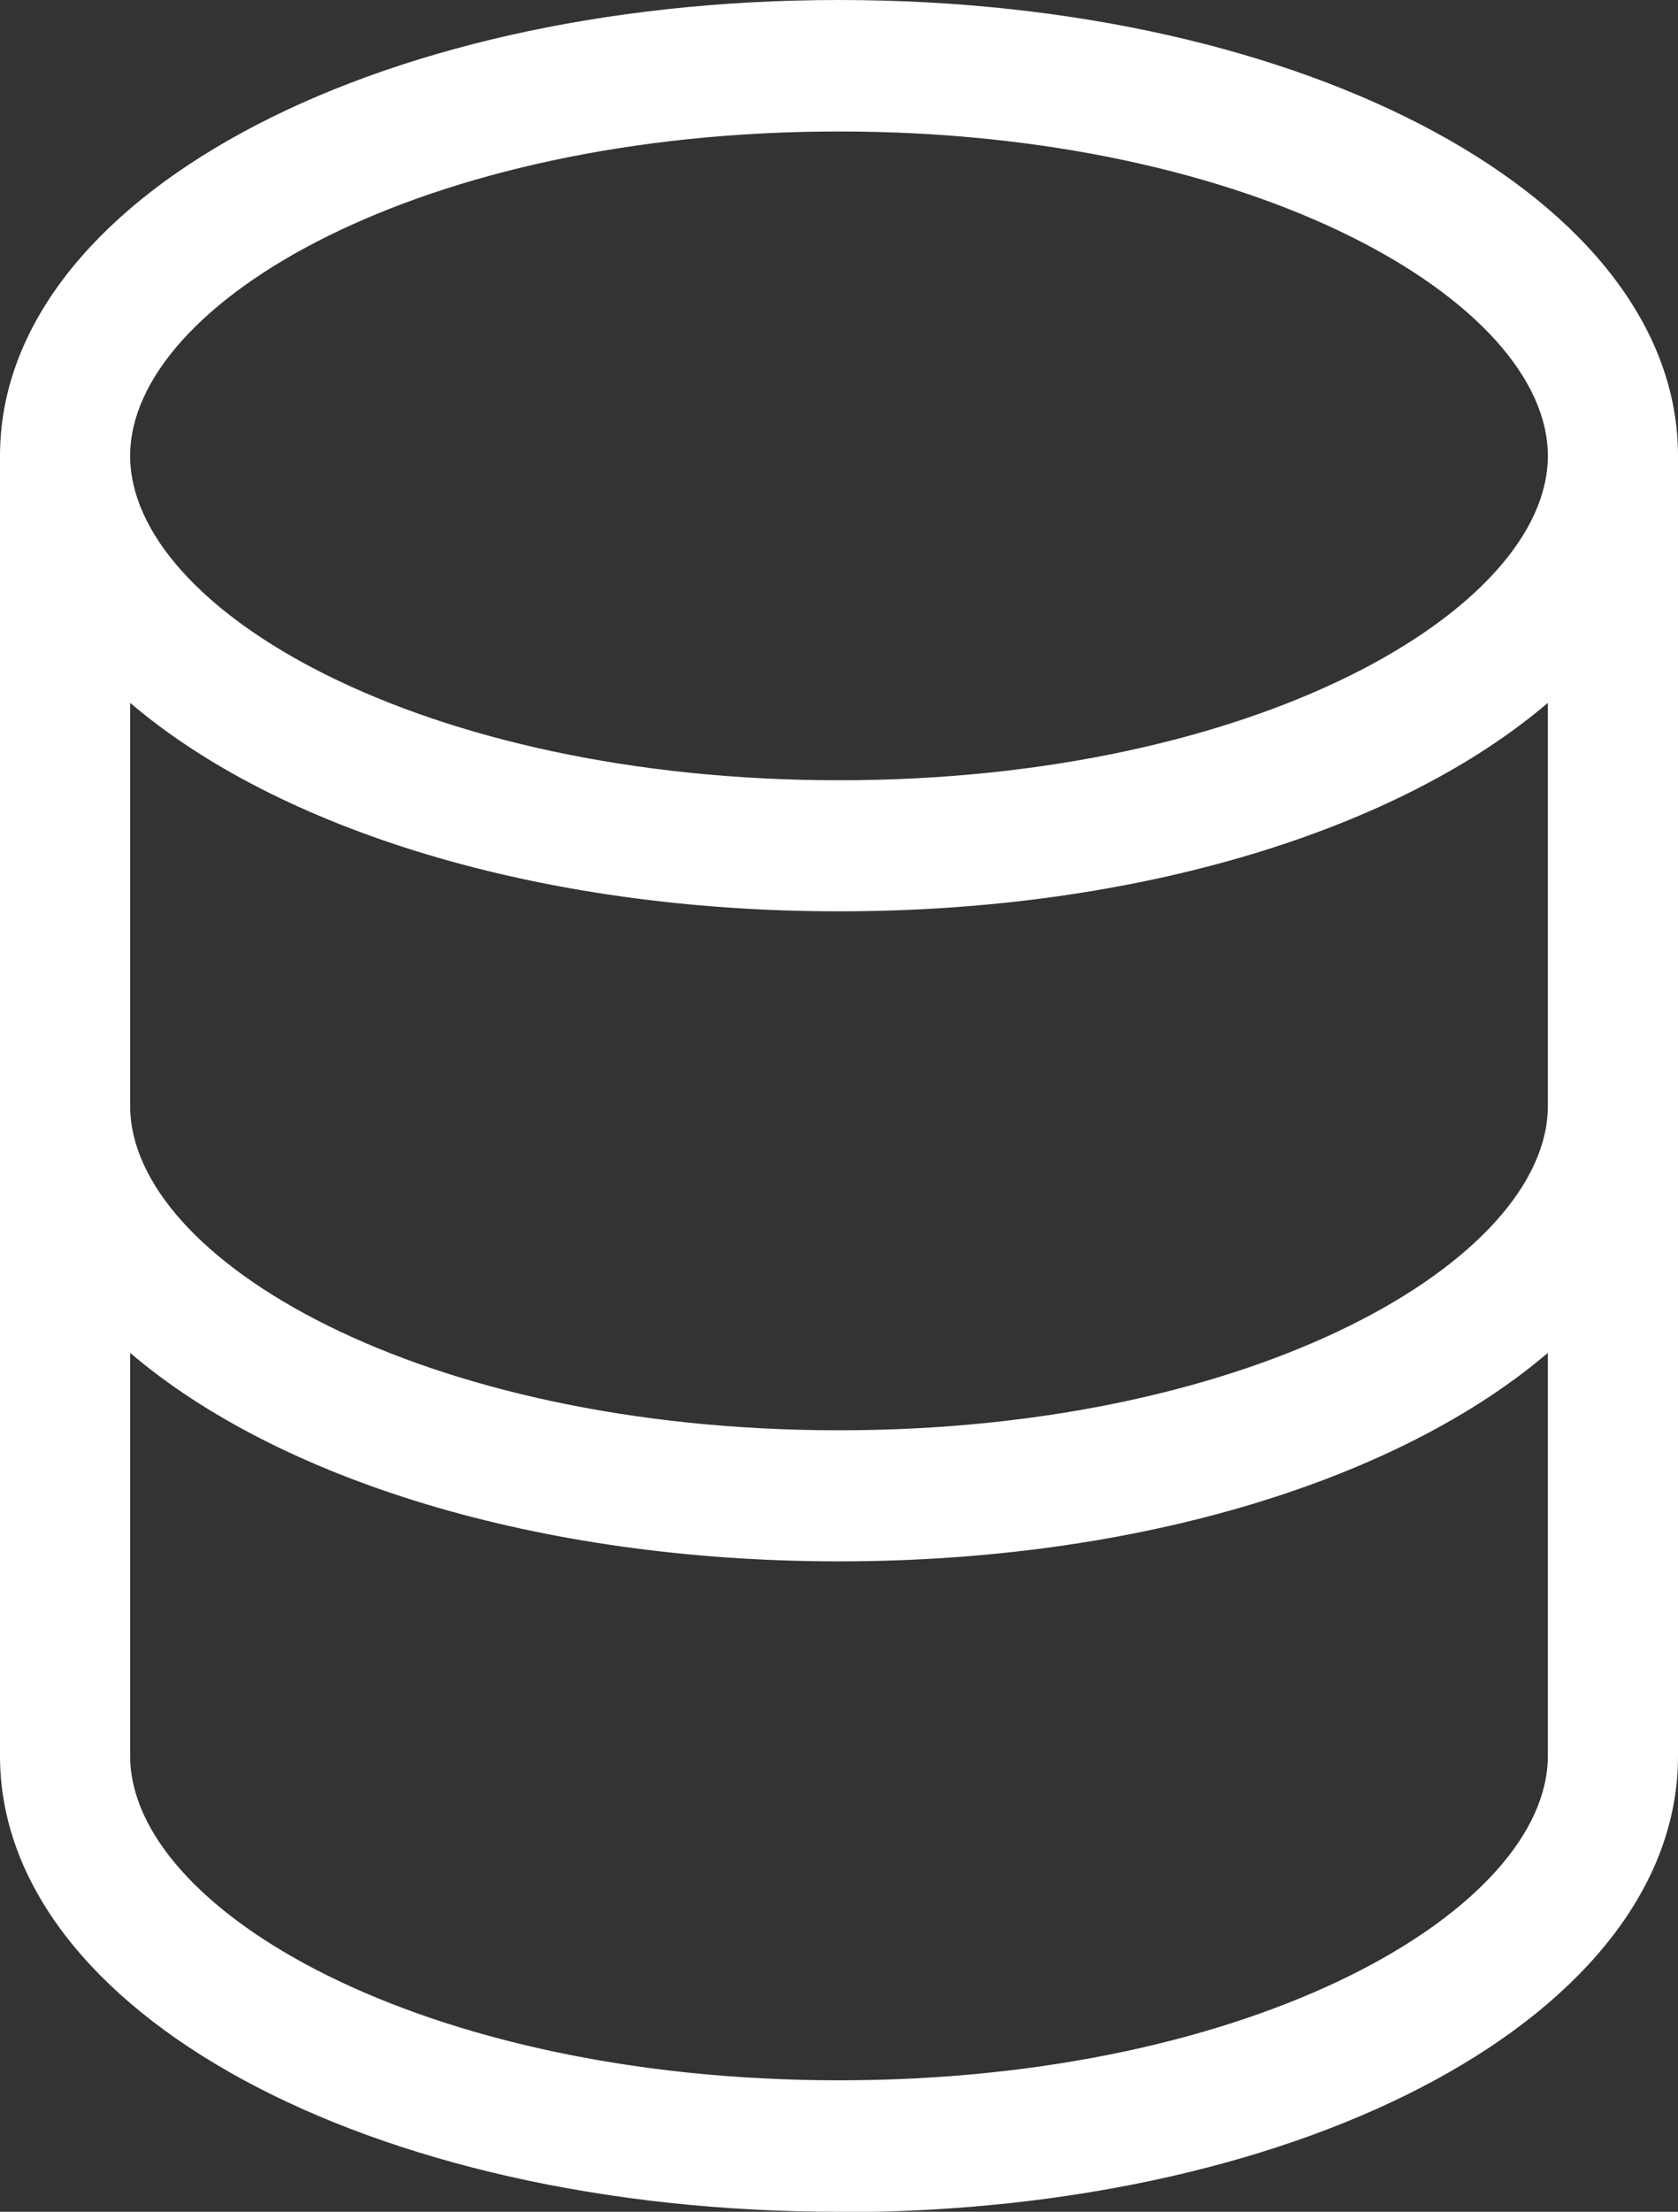 <?xml version="1.0" encoding="UTF-8"?>
<svg id="Layer_1" data-name="Layer 1" xmlns="http://www.w3.org/2000/svg" viewBox="0 0 41 54">
  <rect x="0" y="0" width="41" height="54" fill="#333333" stroke="none"/>
  <defs>
    <style>
      .cls-1 {
        fill: #fff;
      }
    </style>
  </defs>
  <path class="cls-1" d="M20.5,54c-11.5,0-20.5-4.89-20.5-11.13V11.13C0,4.89,9,0,20.5,0s20.5,4.89,20.5,11.13v31.75c0,6.24-9,11.13-20.5,11.13h0ZM3.18,33.03v9.84c0,3.75,7.11,7.92,17.32,7.92s17.32-4.18,17.32-7.92v-9.84c-3.61,3.08-9.95,5.09-17.32,5.09s-13.71-2.01-17.32-5.09ZM3.18,27c0,3.75,7.11,7.92,17.32,7.92s17.32-4.18,17.32-7.92v-9.84c-3.61,3.08-9.95,5.09-17.32,5.09s-13.71-2.01-17.32-5.09v9.84ZM3.18,11.13c0,3.75,7.11,7.92,17.32,7.92s17.32-4.18,17.32-7.92-7.11-7.92-17.32-7.92S3.18,7.38,3.18,11.13Z"/>
</svg>
